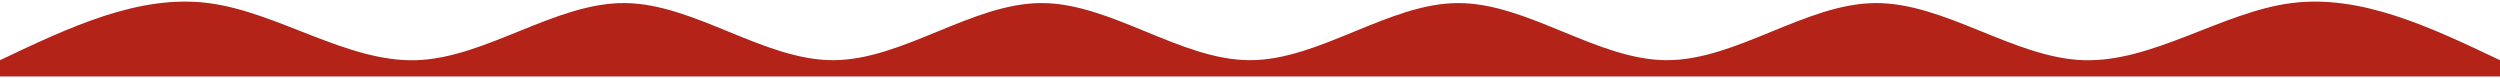 <svg xmlns="http://www.w3.org/2000/svg" width="1440" height="45" viewBox="0 0 1440 45" fill="none"><path d="M0 34.663C39.998 15.668 80.002 -3.327 120 1.763C159.998 6.853 200.002 36.026 240 34.663C279.998 33.298 320.002 1.398 360 1.763C399.998 2.128 440.002 34.76 480 34.663C519.998 34.566 560.002 1.739 600 1.763C639.998 1.787 680.002 34.663 720 34.663C759.998 34.663 800.002 1.787 840 1.763C879.998 1.739 920.002 34.566 960 34.663C999.998 34.76 1040 2.128 1080 1.763C1120 1.398 1160 33.298 1200 34.663C1240 36.026 1280 6.853 1320 1.763C1360 -3.327 1400 15.668 1440 34.663V44.062C1400 44.062 1360 44.062 1320 44.062C1280 44.062 1240 44.062 1200 44.062C1160 44.062 1120 44.062 1080 44.062C1040 44.062 999.998 44.062 960 44.062C920.002 44.062 879.998 44.062 840 44.062C800.002 44.062 759.998 44.062 720 44.062C680.002 44.062 639.998 44.062 600 44.062C560.002 44.062 519.998 44.062 480 44.062C440.002 44.062 399.998 44.062 360 44.062C320.002 44.062 279.998 44.062 240 44.062C200.002 44.062 159.998 44.062 120 44.062C80.002 44.062 39.998 44.062 0 44.062V34.663Z" fill="#B42318"></path></svg>